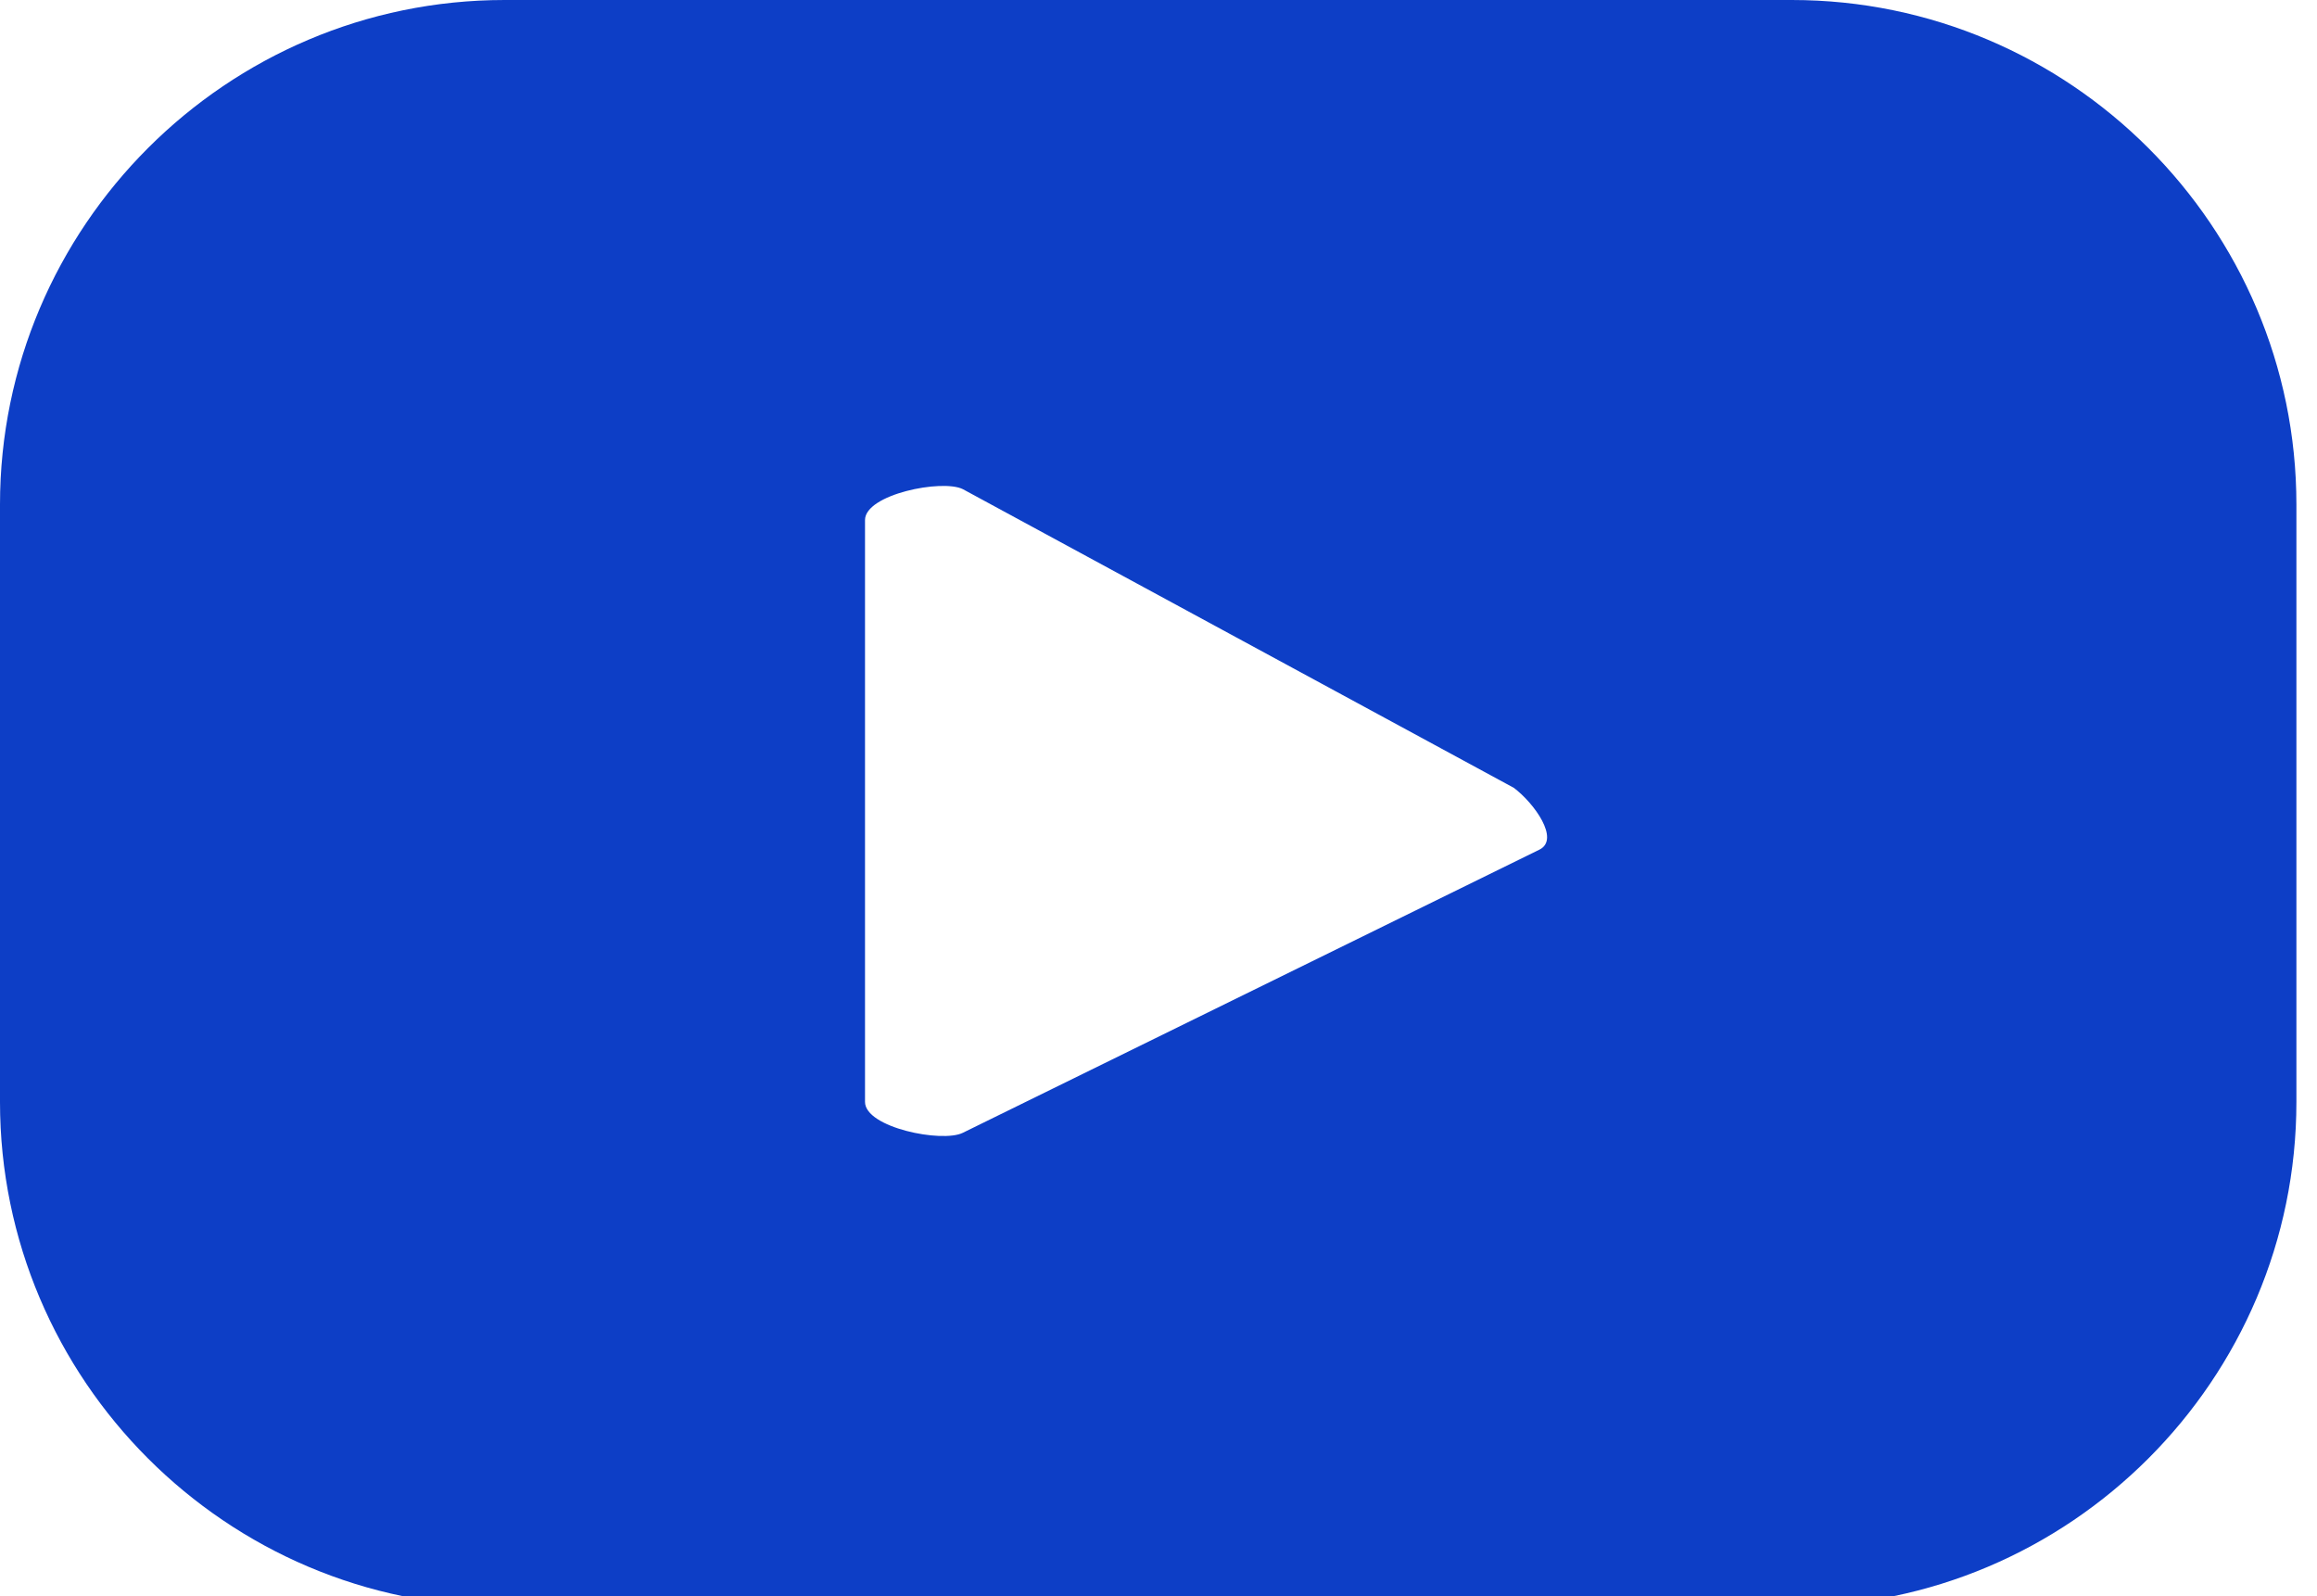 <svg xmlns="http://www.w3.org/2000/svg" xmlns:xlink="http://www.w3.org/1999/xlink" version="1.1" style="enable-background:new 0 0 138 151.1;" xml:space="preserve" width="45" height="31"><rect id="backgroundrect" width="100%" height="100%" x="0" y="0" fill="none" stroke="none"/>
<style type="text/css">
	.st0{fill:#0d3ec6;}
</style>

<g class="currentLayer" style=""><title>Layer 1</title><path class="st0" d="M44.6,9.8 c0,-5.4 -4.4,-9.8 -9.8,-9.8 h-25 c-5.4,0 -9.8,4.4 -9.8,9.8 v11.6 c0,5.4 4.4,9.8 9.8,9.8 h25 c5.4,0 9.8,-4.4 9.8,-9.8 V9.8 zM29.9,16.5 l-11.2,5.5 c-0.4,0.2 -1.9,-0.1 -1.9,-0.6 V10.1 c0,-0.5 1.5,-0.8 1.9,-0.6 l10.7,5.8 C29.8,15.6 30.3,16.3 29.9,16.5 z" id="svg_1"/></g></svg>
